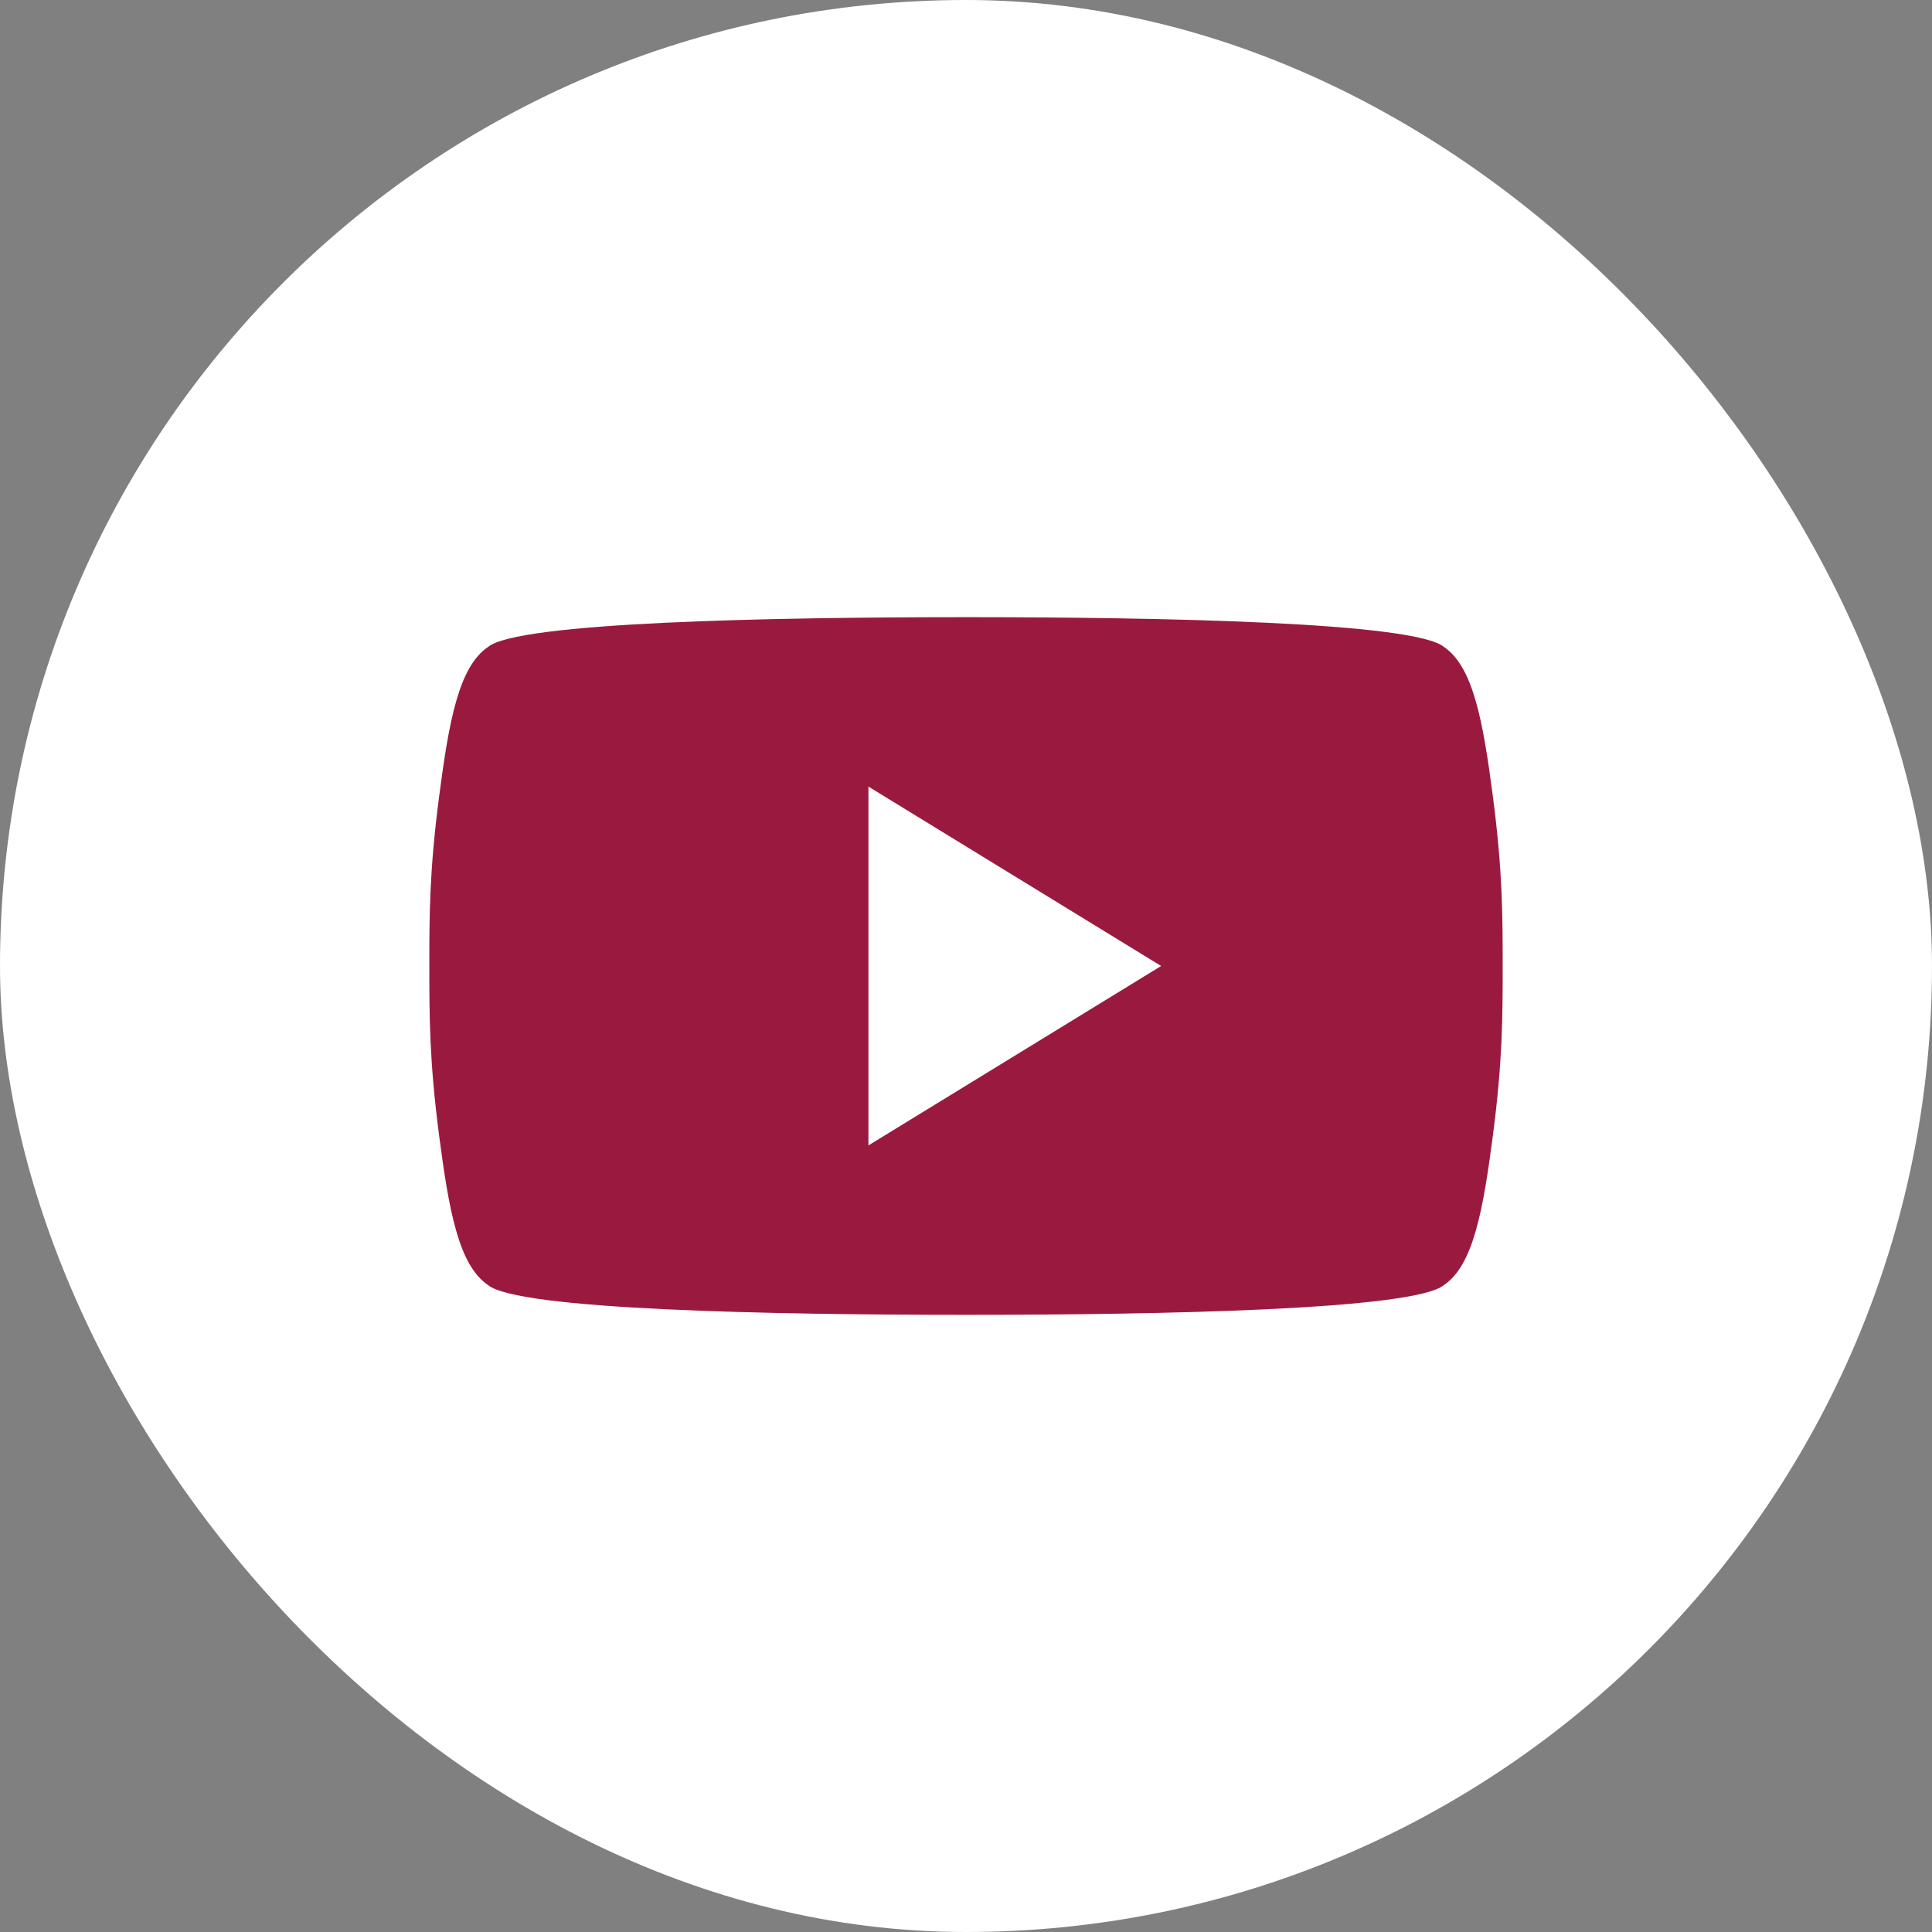 <svg width="36" height="36" viewBox="0 0 36 36" fill="none" xmlns="http://www.w3.org/2000/svg">
<rect x="0" y="0" width="36" height="36" fill="#808080" stroke="none"/>
<rect width="36" height="36" rx="18" fill="white"/>
<path d="M27.818 14.843C27.636 13.45 27.454 12.429 26.909 12.057C26.364 11.593 21.636 11.5 18 11.5C14.364 11.5 9.636 11.593 9.091 12.057C8.545 12.429 8.364 13.45 8.182 14.843C8 16.236 8 17.071 8 18C8 18.929 8 19.764 8.182 21.157C8.364 22.55 8.545 23.571 9.091 23.943C9.636 24.407 14.364 24.5 18 24.5C21.636 24.5 26.364 24.407 26.909 23.943C27.454 23.571 27.636 22.55 27.818 21.157C28 19.764 28 18.929 28 18C28 17.071 28 16.236 27.818 14.843ZM16.182 21.343V14.657L21.636 18L16.182 21.343Z" fill="#9A1A3F"/>
</svg>
